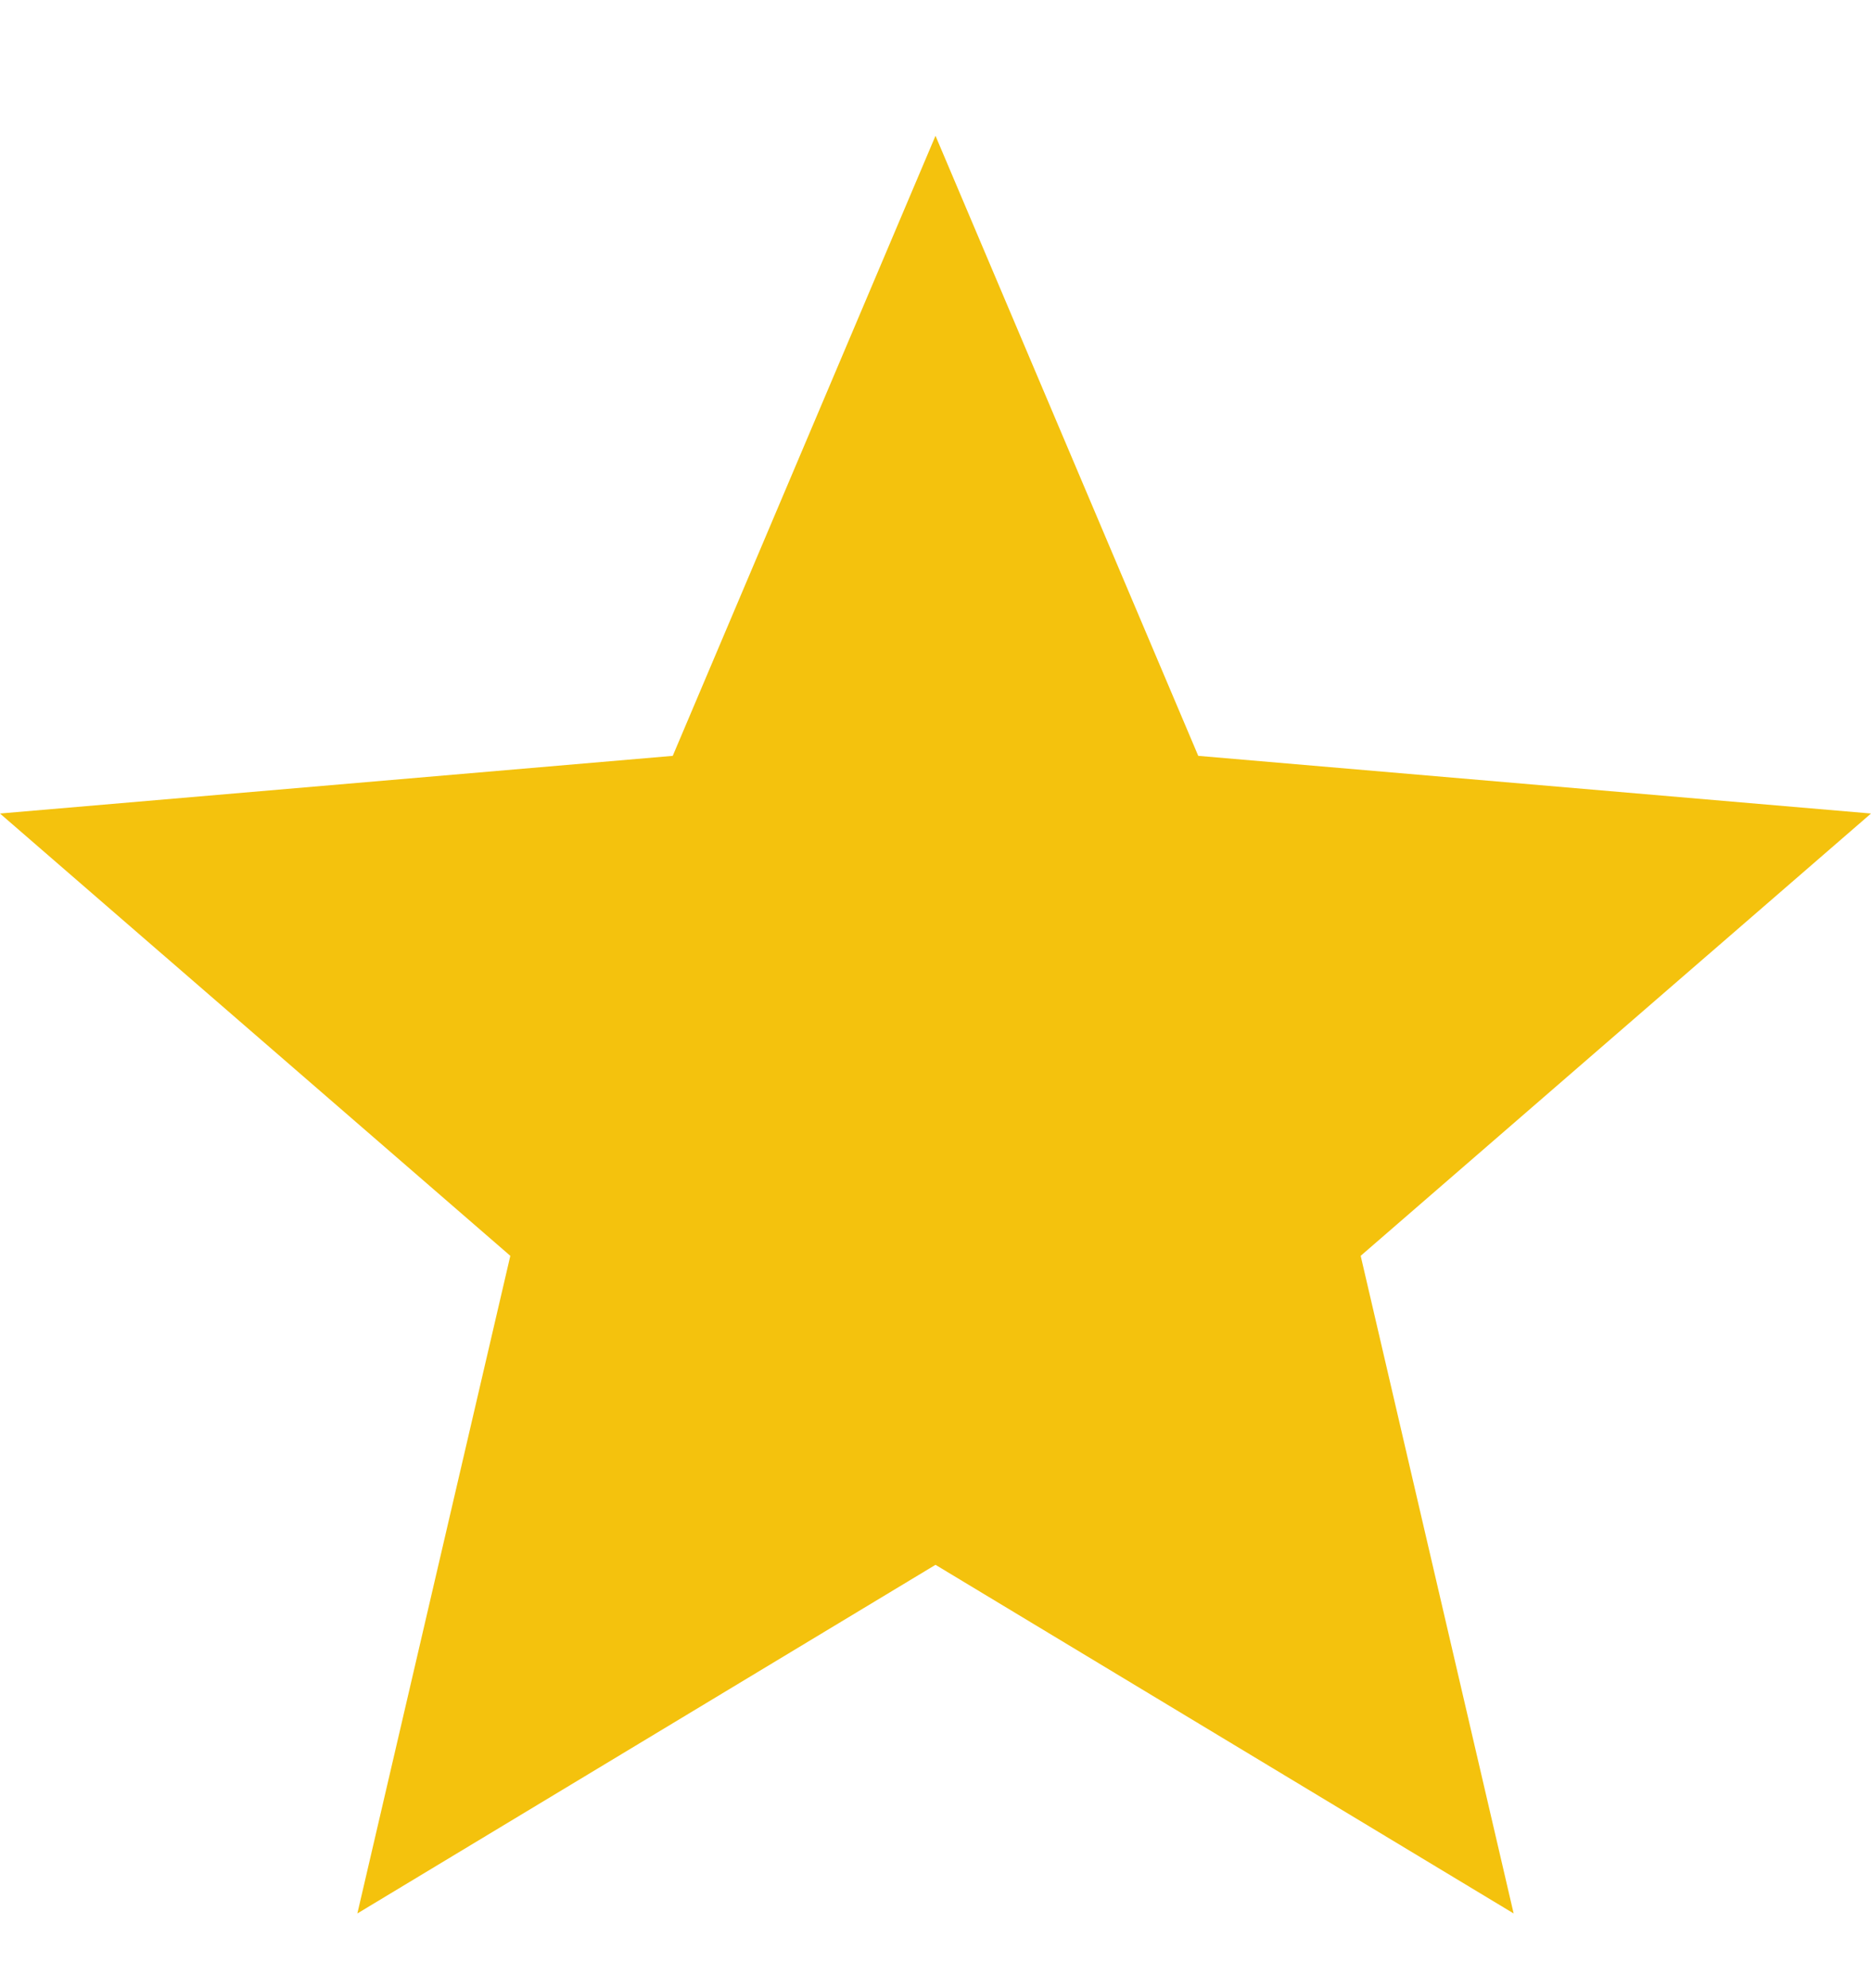 <svg width="16" height="17" viewBox="0 0 16 17" fill="none" xmlns="http://www.w3.org/2000/svg">
<g id="mark-as-favorite-star 1" clip-path="url(#clip0_579_4790)">
<g id="Group">
<g id="star">
<path id="Vector" d="M8 13.38L12.944 16.361L11.636 10.738L16 6.956L10.247 6.463L8 1.161L5.753 6.463L0 6.956L4.364 10.738L3.056 16.361L8 13.38Z" fill="#F4C20D"/>
</g>
</g>
</g>
<defs>
<clipPath id="clip0_579_4790">
<rect width="16" height="16" fill="white" transform="translate(0 0.761)"/>
</clipPath>
</defs>
</svg>
